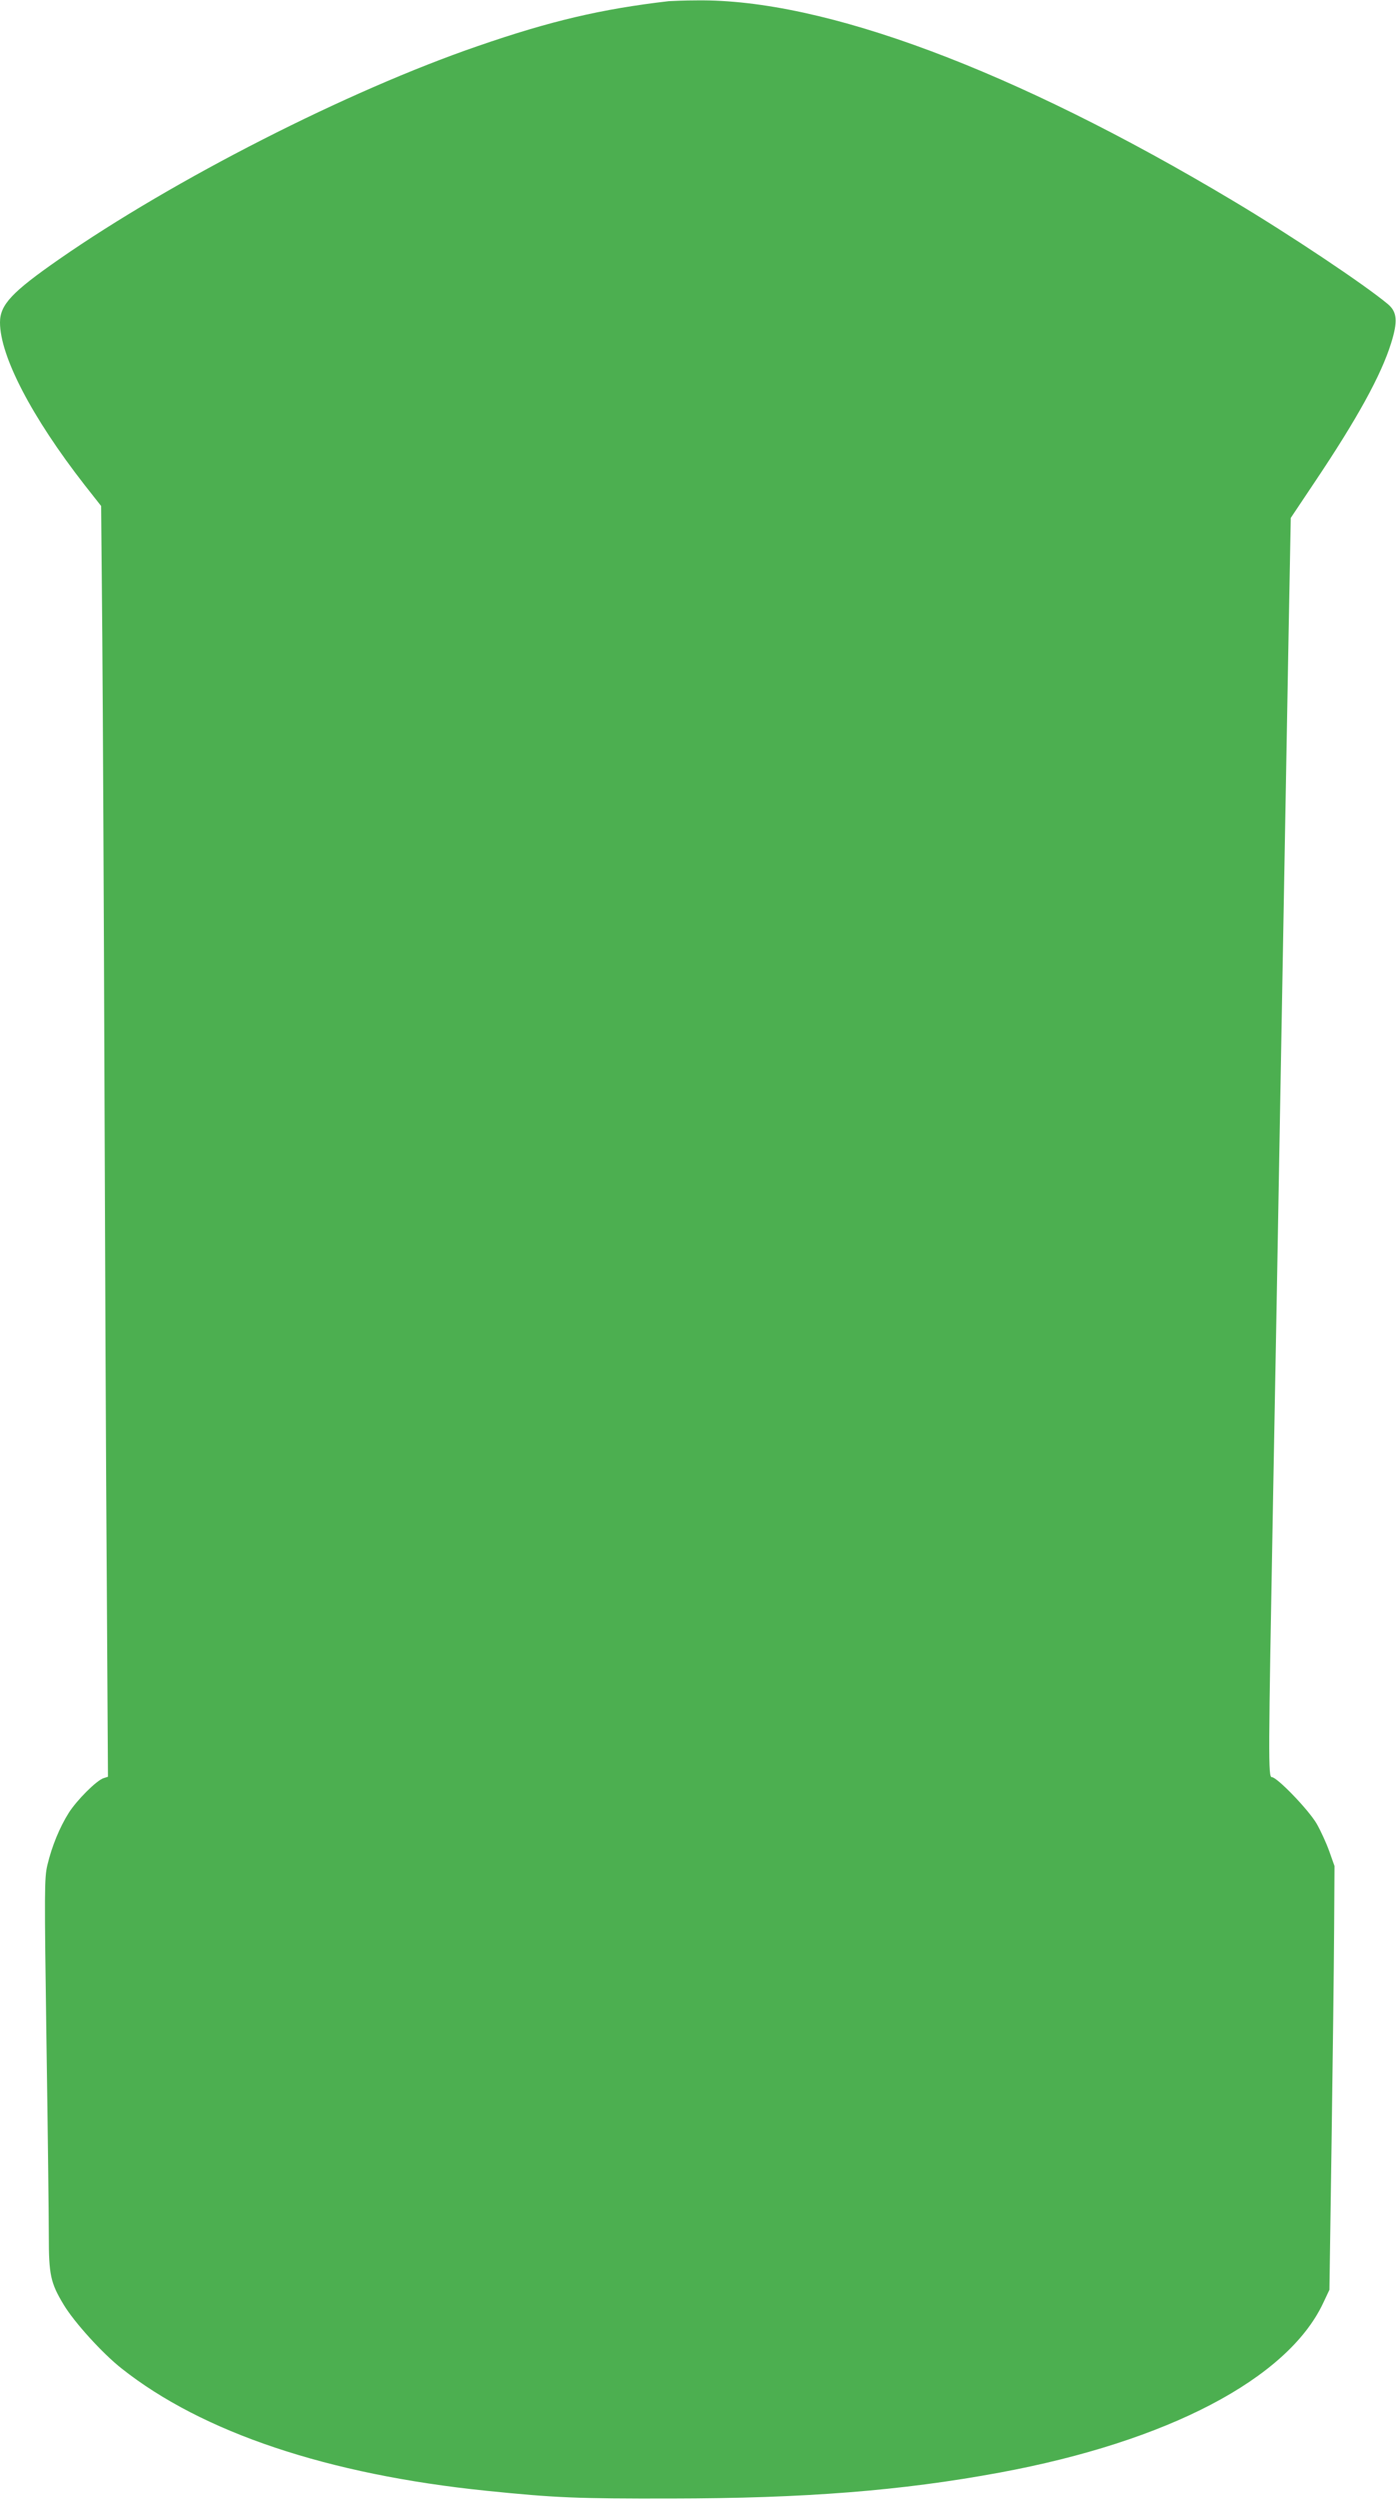 <?xml version="1.0" standalone="no"?>
<!DOCTYPE svg PUBLIC "-//W3C//DTD SVG 20010904//EN"
 "http://www.w3.org/TR/2001/REC-SVG-20010904/DTD/svg10.dtd">
<svg version="1.0" xmlns="http://www.w3.org/2000/svg"
 width="715pt" height="1280pt" viewBox="0 0 715 1280"
 preserveAspectRatio="xMidYMid meet">
<g transform="translate(0,1280) scale(0.1,-0.1)"
fill="#4caf50" stroke="none">
<path d="M3425 12794 c-344 -40 -605 -101 -978 -230 -666 -229 -1555 -682
-2145 -1092 -240 -167 -302 -232 -302 -323 0 -172 162 -484 433 -832 l85 -108
6 -672 c3 -370 8 -1390 11 -2267 3 -877 8 -2039 12 -2581 l6 -987 -22 -7 c-36
-11 -137 -112 -179 -178 -47 -75 -86 -170 -109 -266 -16 -67 -16 -127 -5 -904
7 -457 12 -906 12 -997 0 -198 9 -240 76 -351 54 -90 199 -250 297 -327 414
-328 1057 -543 1867 -626 351 -36 470 -41 945 -40 688 1 1183 40 1685 133 860
159 1473 480 1656 866 l33 70 11 755 c6 415 12 904 13 1085 l2 330 -27 76
c-15 42 -44 105 -64 140 -41 71 -203 239 -230 239 -19 0 -18 93 6 1410 10 536
23 1245 40 2215 12 656 25 1397 40 2237 l11 586 123 184 c218 325 340 547 391
711 35 112 31 160 -17 200 -117 98 -501 355 -793 529 -1119 669 -2095 1034
-2745 1026 -63 0 -128 -3 -145 -4z"/>
</g>
</svg>
